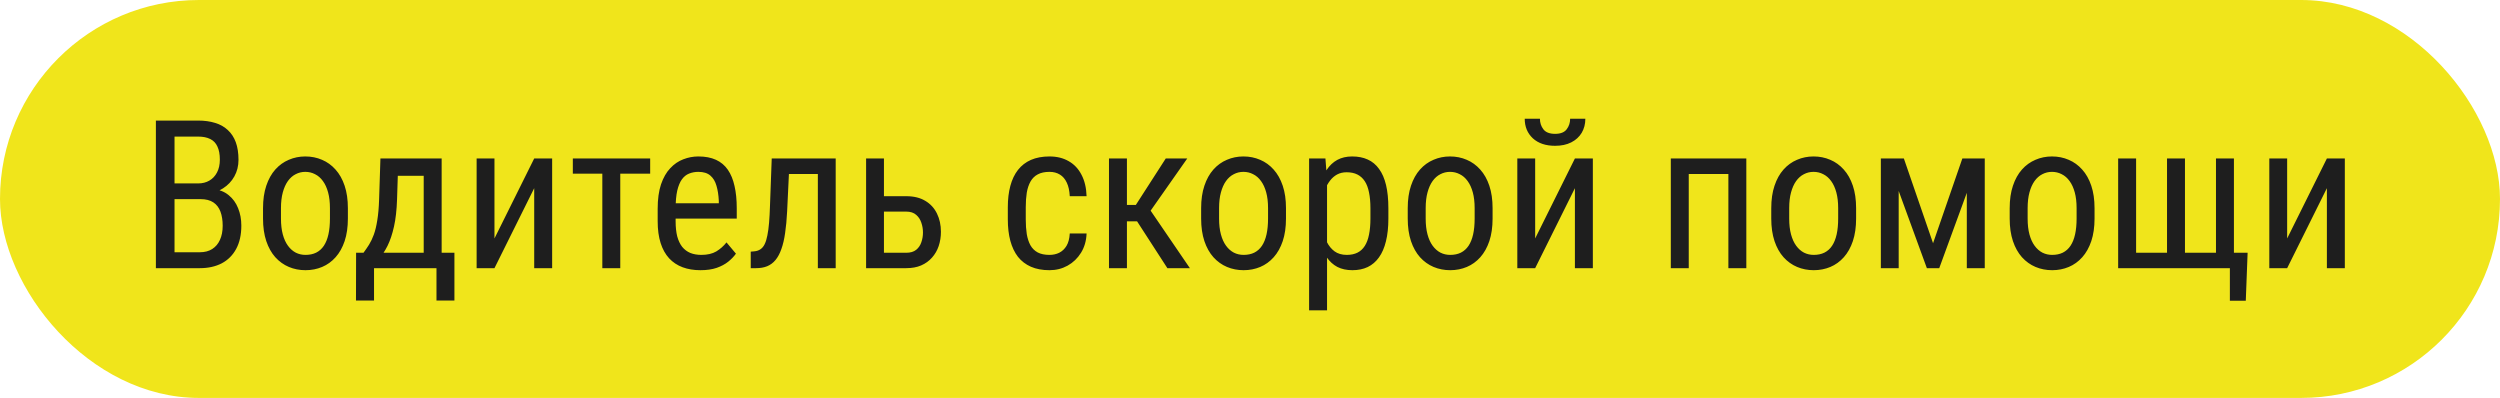 <?xml version="1.0" encoding="UTF-8"?> <svg xmlns="http://www.w3.org/2000/svg" width="289" height="46" viewBox="0 0 289 46" fill="none"><rect width="289" height="46" rx="23" fill="#F0E51B"></rect><path d="M23.188 23.02H19.719L19.695 21.203H22.918C23.402 21.203 23.832 21.094 24.207 20.875C24.582 20.656 24.875 20.344 25.086 19.938C25.305 19.523 25.414 19.031 25.414 18.461C25.414 17.836 25.32 17.328 25.133 16.938C24.953 16.539 24.676 16.25 24.301 16.07C23.934 15.883 23.465 15.789 22.895 15.789H20.176V31H18.02V13.938H22.895C23.629 13.938 24.285 14.027 24.863 14.207C25.441 14.379 25.93 14.652 26.328 15.027C26.734 15.395 27.043 15.863 27.254 16.434C27.465 17.004 27.57 17.688 27.57 18.484C27.57 19.188 27.41 19.824 27.09 20.395C26.777 20.957 26.34 21.418 25.777 21.777C25.215 22.137 24.566 22.367 23.832 22.469L23.188 23.02ZM23.105 31H18.828L20.082 29.16H23.105C23.668 29.16 24.145 29.035 24.535 28.785C24.926 28.535 25.223 28.184 25.426 27.73C25.637 27.27 25.742 26.727 25.742 26.102C25.742 25.469 25.656 24.922 25.484 24.461C25.312 24 25.039 23.645 24.664 23.395C24.289 23.145 23.797 23.02 23.188 23.02H20.41L20.434 21.203H24.184L24.664 21.859C25.367 21.93 25.957 22.164 26.434 22.562C26.918 22.953 27.281 23.453 27.523 24.062C27.773 24.672 27.898 25.344 27.898 26.078C27.898 27.141 27.699 28.039 27.301 28.773C26.91 29.5 26.355 30.055 25.637 30.438C24.918 30.812 24.074 31 23.105 31ZM30.406 25.27V24.062C30.406 23.078 30.531 22.215 30.781 21.473C31.031 20.723 31.379 20.098 31.824 19.598C32.27 19.098 32.789 18.723 33.383 18.473C33.977 18.215 34.613 18.086 35.293 18.086C35.988 18.086 36.633 18.215 37.227 18.473C37.82 18.723 38.34 19.098 38.785 19.598C39.238 20.098 39.59 20.723 39.84 21.473C40.09 22.215 40.215 23.078 40.215 24.062V25.27C40.215 26.254 40.09 27.121 39.84 27.871C39.59 28.613 39.242 29.234 38.797 29.734C38.352 30.234 37.832 30.609 37.238 30.859C36.645 31.109 36.004 31.234 35.316 31.234C34.629 31.234 33.988 31.109 33.395 30.859C32.801 30.609 32.277 30.234 31.824 29.734C31.379 29.234 31.031 28.613 30.781 27.871C30.531 27.121 30.406 26.254 30.406 25.27ZM32.48 24.062V25.27C32.48 25.965 32.551 26.574 32.691 27.098C32.832 27.621 33.031 28.059 33.289 28.41C33.547 28.762 33.848 29.027 34.191 29.207C34.535 29.379 34.91 29.465 35.316 29.465C35.785 29.465 36.195 29.379 36.547 29.207C36.906 29.027 37.203 28.762 37.438 28.41C37.672 28.059 37.848 27.621 37.965 27.098C38.082 26.574 38.141 25.965 38.141 25.27V24.062C38.141 23.367 38.07 22.762 37.93 22.246C37.789 21.723 37.59 21.285 37.332 20.934C37.074 20.574 36.77 20.309 36.418 20.137C36.074 19.957 35.699 19.867 35.293 19.867C34.895 19.867 34.523 19.957 34.18 20.137C33.836 20.309 33.535 20.574 33.277 20.934C33.027 21.285 32.832 21.723 32.691 22.246C32.551 22.762 32.48 23.367 32.48 24.062ZM43.977 18.32H46.051L45.898 23.066C45.859 24.27 45.742 25.309 45.547 26.184C45.352 27.059 45.102 27.805 44.797 28.422C44.492 29.031 44.148 29.543 43.766 29.957C43.383 30.371 42.984 30.719 42.57 31H41.562L41.609 29.23L42.02 29.219C42.246 28.914 42.461 28.602 42.664 28.281C42.867 27.953 43.051 27.566 43.215 27.121C43.379 26.668 43.512 26.117 43.613 25.469C43.723 24.812 43.793 24.012 43.824 23.066L43.977 18.32ZM44.457 18.32H51.055V31H48.98V20.324H44.457V18.32ZM41.164 29.219H52.531V34.738H50.457V31H43.238V34.738H41.152L41.164 29.219ZM57.16 27.566L61.754 18.32H63.828V31H61.754V21.754L57.16 31H55.098V18.32H57.16V27.566ZM71.703 18.32V31H69.629V18.32H71.703ZM75.16 18.32V20.078H66.219V18.32H75.16ZM80.961 31.234C80.203 31.234 79.519 31.121 78.91 30.895C78.301 30.668 77.781 30.324 77.352 29.863C76.922 29.395 76.594 28.805 76.367 28.094C76.141 27.383 76.027 26.543 76.027 25.574V24.145C76.027 23.027 76.156 22.082 76.414 21.309C76.68 20.535 77.035 19.914 77.481 19.445C77.926 18.969 78.43 18.625 78.992 18.414C79.555 18.195 80.133 18.086 80.727 18.086C81.523 18.086 82.203 18.215 82.766 18.473C83.328 18.73 83.785 19.113 84.137 19.621C84.488 20.129 84.746 20.754 84.91 21.496C85.082 22.238 85.168 23.094 85.168 24.062V25.27H77.246V23.5H83.094V23.207C83.062 22.551 82.973 21.973 82.824 21.473C82.684 20.973 82.449 20.582 82.121 20.301C81.793 20.012 81.328 19.867 80.727 19.867C80.344 19.867 79.988 19.934 79.66 20.066C79.34 20.191 79.062 20.414 78.828 20.734C78.602 21.047 78.422 21.48 78.289 22.035C78.164 22.59 78.102 23.293 78.102 24.145V25.574C78.102 26.254 78.164 26.84 78.289 27.332C78.422 27.816 78.613 28.219 78.863 28.539C79.121 28.852 79.434 29.086 79.801 29.242C80.176 29.391 80.602 29.465 81.078 29.465C81.773 29.465 82.348 29.332 82.801 29.066C83.254 28.793 83.648 28.445 83.984 28.023L85.074 29.324C84.848 29.645 84.551 29.953 84.184 30.25C83.824 30.539 83.379 30.777 82.848 30.965C82.324 31.145 81.695 31.234 80.961 31.234ZM94.754 18.32V20.113H89.703V18.32H94.754ZM96.606 18.32V31H94.543V18.32H96.606ZM89.211 18.32H91.285L90.992 24.438C90.945 25.383 90.867 26.219 90.758 26.945C90.656 27.664 90.512 28.281 90.324 28.797C90.144 29.312 89.918 29.734 89.644 30.062C89.379 30.383 89.059 30.621 88.684 30.777C88.316 30.926 87.891 31 87.406 31H86.785V29.09L87.195 29.055C87.469 29.031 87.703 28.953 87.898 28.82C88.102 28.688 88.266 28.492 88.391 28.234C88.523 27.969 88.629 27.629 88.707 27.215C88.793 26.801 88.859 26.309 88.906 25.738C88.953 25.168 88.988 24.504 89.012 23.746L89.211 18.32ZM101.668 22.68H104.762C105.637 22.68 106.371 22.859 106.965 23.219C107.559 23.57 108.008 24.059 108.312 24.684C108.617 25.301 108.77 26.004 108.77 26.793C108.77 27.379 108.684 27.93 108.512 28.445C108.34 28.953 108.082 29.398 107.738 29.781C107.402 30.164 106.984 30.465 106.484 30.684C105.992 30.895 105.418 31 104.762 31H100.121V18.32H102.184V29.219H104.762C105.246 29.219 105.629 29.105 105.91 28.879C106.191 28.652 106.391 28.359 106.508 28C106.633 27.641 106.695 27.266 106.695 26.875C106.695 26.492 106.633 26.117 106.508 25.75C106.391 25.383 106.191 25.078 105.91 24.836C105.629 24.586 105.246 24.461 104.762 24.461H101.668V22.68ZM121.32 29.465C121.734 29.465 122.109 29.383 122.445 29.219C122.789 29.047 123.07 28.781 123.289 28.422C123.508 28.055 123.633 27.578 123.664 26.992H125.609C125.578 27.836 125.363 28.578 124.965 29.219C124.574 29.852 124.059 30.348 123.418 30.707C122.785 31.059 122.086 31.234 121.32 31.234C120.5 31.234 119.785 31.102 119.176 30.836C118.574 30.57 118.074 30.188 117.676 29.688C117.285 29.18 116.992 28.566 116.797 27.848C116.602 27.121 116.504 26.297 116.504 25.375V23.945C116.504 23.023 116.602 22.203 116.797 21.484C116.992 20.758 117.285 20.145 117.676 19.645C118.074 19.137 118.574 18.75 119.176 18.484C119.785 18.219 120.5 18.086 121.32 18.086C122.18 18.086 122.922 18.27 123.547 18.637C124.18 18.996 124.672 19.52 125.023 20.207C125.383 20.887 125.578 21.711 125.609 22.68H123.664C123.633 22.055 123.52 21.535 123.324 21.121C123.129 20.699 122.863 20.387 122.527 20.184C122.191 19.973 121.789 19.867 121.32 19.867C120.773 19.867 120.32 19.965 119.961 20.16C119.609 20.348 119.332 20.621 119.129 20.98C118.926 21.34 118.781 21.77 118.695 22.27C118.617 22.77 118.578 23.328 118.578 23.945V25.375C118.578 25.992 118.617 26.555 118.695 27.062C118.781 27.562 118.922 27.992 119.117 28.352C119.32 28.711 119.602 28.988 119.961 29.184C120.32 29.371 120.773 29.465 121.32 29.465ZM130.273 18.32V31H128.199V18.32H130.273ZM137.246 18.32L132.148 25.586H129.582L129.254 23.688H131.305L134.762 18.32H137.246ZM134.949 31L131.234 25.258L132.559 23.688L137.551 31H134.949ZM138.852 25.27V24.062C138.852 23.078 138.977 22.215 139.227 21.473C139.477 20.723 139.824 20.098 140.27 19.598C140.715 19.098 141.234 18.723 141.828 18.473C142.422 18.215 143.059 18.086 143.738 18.086C144.434 18.086 145.078 18.215 145.672 18.473C146.266 18.723 146.785 19.098 147.23 19.598C147.684 20.098 148.035 20.723 148.285 21.473C148.535 22.215 148.66 23.078 148.66 24.062V25.27C148.66 26.254 148.535 27.121 148.285 27.871C148.035 28.613 147.688 29.234 147.242 29.734C146.797 30.234 146.277 30.609 145.684 30.859C145.09 31.109 144.449 31.234 143.762 31.234C143.074 31.234 142.434 31.109 141.84 30.859C141.246 30.609 140.723 30.234 140.27 29.734C139.824 29.234 139.477 28.613 139.227 27.871C138.977 27.121 138.852 26.254 138.852 25.27ZM140.926 24.062V25.27C140.926 25.965 140.996 26.574 141.137 27.098C141.277 27.621 141.477 28.059 141.734 28.41C141.992 28.762 142.293 29.027 142.637 29.207C142.98 29.379 143.355 29.465 143.762 29.465C144.23 29.465 144.641 29.379 144.992 29.207C145.352 29.027 145.648 28.762 145.883 28.41C146.117 28.059 146.293 27.621 146.41 27.098C146.527 26.574 146.586 25.965 146.586 25.27V24.062C146.586 23.367 146.516 22.762 146.375 22.246C146.234 21.723 146.035 21.285 145.777 20.934C145.52 20.574 145.215 20.309 144.863 20.137C144.52 19.957 144.145 19.867 143.738 19.867C143.34 19.867 142.969 19.957 142.625 20.137C142.281 20.309 141.98 20.574 141.723 20.934C141.473 21.285 141.277 21.723 141.137 22.246C140.996 22.762 140.926 23.367 140.926 24.062ZM153.406 20.758V35.875H151.332V18.32H153.219L153.406 20.758ZM160.496 24.086V25.27C160.496 26.27 160.402 27.145 160.215 27.895C160.035 28.637 159.766 29.258 159.406 29.758C159.055 30.25 158.621 30.621 158.105 30.871C157.59 31.113 157 31.234 156.336 31.234C155.672 31.234 155.094 31.109 154.602 30.859C154.117 30.602 153.707 30.23 153.371 29.746C153.043 29.262 152.781 28.68 152.586 28C152.398 27.312 152.27 26.543 152.199 25.691V23.887C152.27 22.988 152.398 22.184 152.586 21.473C152.773 20.754 153.031 20.145 153.359 19.645C153.695 19.137 154.105 18.75 154.59 18.484C155.082 18.219 155.656 18.086 156.312 18.086C156.992 18.086 157.59 18.203 158.105 18.438C158.629 18.672 159.066 19.035 159.418 19.527C159.777 20.012 160.047 20.633 160.227 21.391C160.406 22.141 160.496 23.039 160.496 24.086ZM158.422 25.27V24.086C158.422 23.383 158.367 22.77 158.258 22.246C158.156 21.723 157.992 21.289 157.766 20.945C157.539 20.602 157.254 20.344 156.91 20.172C156.566 20 156.152 19.914 155.668 19.914C155.254 19.914 154.887 20 154.566 20.172C154.254 20.344 153.984 20.578 153.758 20.875C153.531 21.164 153.344 21.496 153.195 21.871C153.047 22.238 152.938 22.621 152.867 23.02V26.57C153 27.07 153.176 27.543 153.395 27.988C153.613 28.426 153.906 28.781 154.273 29.055C154.648 29.328 155.121 29.465 155.691 29.465C156.168 29.465 156.578 29.379 156.922 29.207C157.266 29.035 157.547 28.777 157.766 28.434C157.992 28.082 158.156 27.645 158.258 27.121C158.367 26.59 158.422 25.973 158.422 25.27ZM162.734 25.27V24.062C162.734 23.078 162.859 22.215 163.109 21.473C163.359 20.723 163.707 20.098 164.152 19.598C164.598 19.098 165.117 18.723 165.711 18.473C166.305 18.215 166.941 18.086 167.621 18.086C168.316 18.086 168.961 18.215 169.555 18.473C170.148 18.723 170.668 19.098 171.113 19.598C171.566 20.098 171.918 20.723 172.168 21.473C172.418 22.215 172.543 23.078 172.543 24.062V25.27C172.543 26.254 172.418 27.121 172.168 27.871C171.918 28.613 171.57 29.234 171.125 29.734C170.68 30.234 170.16 30.609 169.566 30.859C168.973 31.109 168.332 31.234 167.645 31.234C166.957 31.234 166.316 31.109 165.723 30.859C165.129 30.609 164.605 30.234 164.152 29.734C163.707 29.234 163.359 28.613 163.109 27.871C162.859 27.121 162.734 26.254 162.734 25.27ZM164.809 24.062V25.27C164.809 25.965 164.879 26.574 165.02 27.098C165.16 27.621 165.359 28.059 165.617 28.41C165.875 28.762 166.176 29.027 166.52 29.207C166.863 29.379 167.238 29.465 167.645 29.465C168.113 29.465 168.523 29.379 168.875 29.207C169.234 29.027 169.531 28.762 169.766 28.41C170 28.059 170.176 27.621 170.293 27.098C170.41 26.574 170.469 25.965 170.469 25.27V24.062C170.469 23.367 170.398 22.762 170.258 22.246C170.117 21.723 169.918 21.285 169.66 20.934C169.402 20.574 169.098 20.309 168.746 20.137C168.402 19.957 168.027 19.867 167.621 19.867C167.223 19.867 166.852 19.957 166.508 20.137C166.164 20.309 165.863 20.574 165.605 20.934C165.355 21.285 165.16 21.723 165.02 22.246C164.879 22.762 164.809 23.367 164.809 24.062ZM177.465 27.566L182.059 18.32H184.133V31H182.059V21.754L177.465 31H175.402V18.32H177.465V27.566ZM181.508 13.727H183.266C183.266 14.336 183.125 14.879 182.844 15.355C182.562 15.824 182.16 16.191 181.637 16.457C181.113 16.723 180.492 16.855 179.773 16.855C178.688 16.855 177.828 16.566 177.195 15.988C176.57 15.402 176.258 14.648 176.258 13.727H178.016C178.016 14.188 178.148 14.594 178.414 14.945C178.68 15.297 179.133 15.473 179.773 15.473C180.398 15.473 180.844 15.297 181.109 14.945C181.375 14.594 181.508 14.188 181.508 13.727ZM200.012 18.32V20.113H194.949V18.32H200.012ZM195.219 18.32V31H193.145V18.32H195.219ZM201.875 18.32V31H199.801V18.32H201.875ZM204.758 25.27V24.062C204.758 23.078 204.883 22.215 205.133 21.473C205.383 20.723 205.73 20.098 206.176 19.598C206.621 19.098 207.141 18.723 207.734 18.473C208.328 18.215 208.965 18.086 209.645 18.086C210.34 18.086 210.984 18.215 211.578 18.473C212.172 18.723 212.691 19.098 213.137 19.598C213.59 20.098 213.941 20.723 214.191 21.473C214.441 22.215 214.566 23.078 214.566 24.062V25.27C214.566 26.254 214.441 27.121 214.191 27.871C213.941 28.613 213.594 29.234 213.148 29.734C212.703 30.234 212.184 30.609 211.59 30.859C210.996 31.109 210.355 31.234 209.668 31.234C208.98 31.234 208.34 31.109 207.746 30.859C207.152 30.609 206.629 30.234 206.176 29.734C205.73 29.234 205.383 28.613 205.133 27.871C204.883 27.121 204.758 26.254 204.758 25.27ZM206.832 24.062V25.27C206.832 25.965 206.902 26.574 207.043 27.098C207.184 27.621 207.383 28.059 207.641 28.41C207.898 28.762 208.199 29.027 208.543 29.207C208.887 29.379 209.262 29.465 209.668 29.465C210.137 29.465 210.547 29.379 210.898 29.207C211.258 29.027 211.555 28.762 211.789 28.41C212.023 28.059 212.199 27.621 212.316 27.098C212.434 26.574 212.492 25.965 212.492 25.27V24.062C212.492 23.367 212.422 22.762 212.281 22.246C212.141 21.723 211.941 21.285 211.684 20.934C211.426 20.574 211.121 20.309 210.77 20.137C210.426 19.957 210.051 19.867 209.645 19.867C209.246 19.867 208.875 19.957 208.531 20.137C208.188 20.309 207.887 20.574 207.629 20.934C207.379 21.285 207.184 21.723 207.043 22.246C206.902 22.762 206.832 23.367 206.832 24.062ZM223.461 28.117L226.848 18.32H228.816L224.176 31H222.746L218.117 18.32H220.086L223.461 28.117ZM219.488 18.32V31H217.426V18.32H219.488ZM227.363 31V18.32H229.438V31H227.363ZM232.32 25.27V24.062C232.32 23.078 232.445 22.215 232.695 21.473C232.945 20.723 233.293 20.098 233.738 19.598C234.184 19.098 234.703 18.723 235.297 18.473C235.891 18.215 236.527 18.086 237.207 18.086C237.902 18.086 238.547 18.215 239.141 18.473C239.734 18.723 240.254 19.098 240.699 19.598C241.152 20.098 241.504 20.723 241.754 21.473C242.004 22.215 242.129 23.078 242.129 24.062V25.27C242.129 26.254 242.004 27.121 241.754 27.871C241.504 28.613 241.156 29.234 240.711 29.734C240.266 30.234 239.746 30.609 239.152 30.859C238.559 31.109 237.918 31.234 237.23 31.234C236.543 31.234 235.902 31.109 235.309 30.859C234.715 30.609 234.191 30.234 233.738 29.734C233.293 29.234 232.945 28.613 232.695 27.871C232.445 27.121 232.32 26.254 232.32 25.27ZM234.395 24.062V25.27C234.395 25.965 234.465 26.574 234.605 27.098C234.746 27.621 234.945 28.059 235.203 28.41C235.461 28.762 235.762 29.027 236.105 29.207C236.449 29.379 236.824 29.465 237.23 29.465C237.699 29.465 238.109 29.379 238.461 29.207C238.82 29.027 239.117 28.762 239.352 28.41C239.586 28.059 239.762 27.621 239.879 27.098C239.996 26.574 240.055 25.965 240.055 25.27V24.062C240.055 23.367 239.984 22.762 239.844 22.246C239.703 21.723 239.504 21.285 239.246 20.934C238.988 20.574 238.684 20.309 238.332 20.137C237.988 19.957 237.613 19.867 237.207 19.867C236.809 19.867 236.438 19.957 236.094 20.137C235.75 20.309 235.449 20.574 235.191 20.934C234.941 21.285 234.746 21.723 234.605 22.246C234.465 22.762 234.395 23.367 234.395 24.062ZM259.824 29.219L259.613 34.762H257.773V31H256.332V29.219H259.824ZM244.859 18.32H246.934V29.219H250.508V18.32H252.582V29.219H256.168V18.32H258.242V31H244.859V18.32ZM264.395 27.566L268.988 18.32H271.062V31H268.988V21.754L264.395 31H262.332V18.32H264.395V27.566Z" fill="#1E1E1E"></path></svg> 